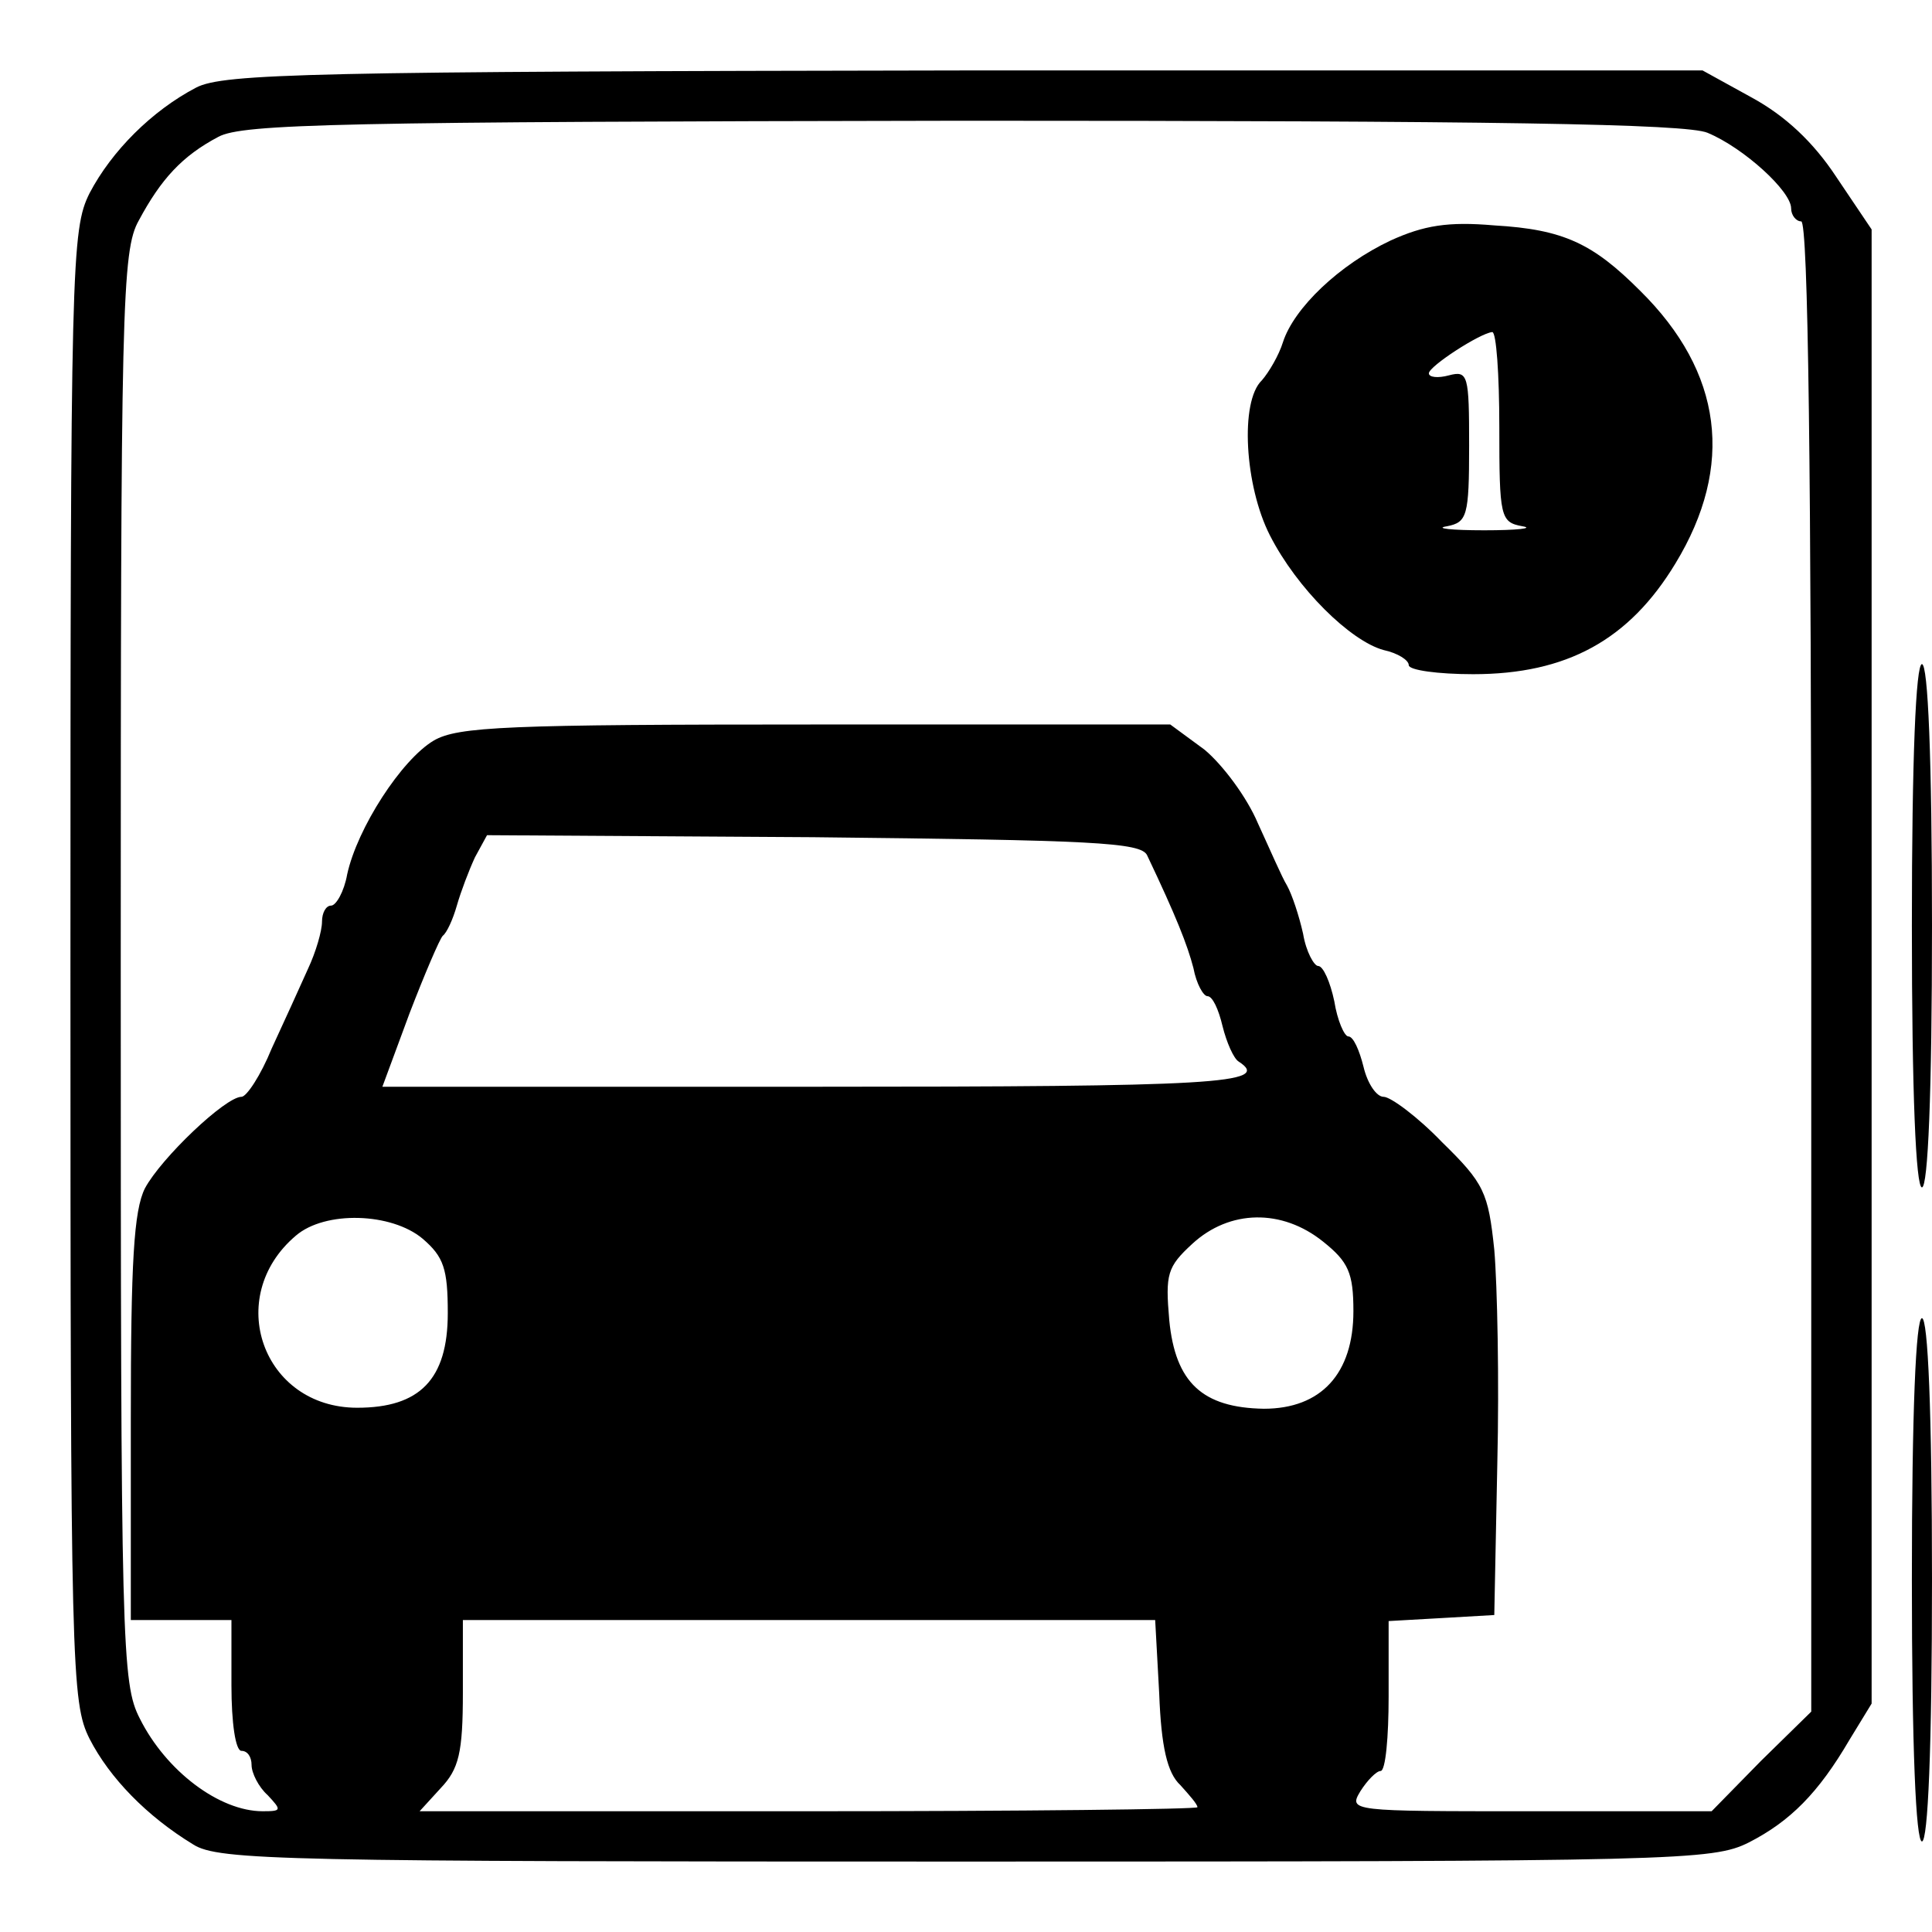 <?xml version="1.0" standalone="no"?>
<!DOCTYPE svg PUBLIC "-//W3C//DTD SVG 20010904//EN"
 "http://www.w3.org/TR/2001/REC-SVG-20010904/DTD/svg10.dtd">
<svg version="1.0" xmlns="http://www.w3.org/2000/svg"
 width="192pt" height="192pt" viewBox="0 0 192 192"
 preserveAspectRatio="xMidYMid meet">
<g transform="translate(0,192) scale(0.1,-0.1)"
fill="#000000" stroke="none">
<path d="M195 1833 c-44 -23 -84 -63 -106 -105 -18 -36 -19 -69 -19 -768 0
-699 1 -732 19 -768 20 -39 57 -77 103 -105 25 -16 91 -17 768 -17 709 0 742
1 778 19 41 21 69 49 100 102 l22 36 0 732 0 733 -35 52 c-23 35 -51 61 -84
79 l-49 27 -733 0 c-649 -1 -737 -3 -764 -17z m1502 -45 c36 -15 83 -58 83
-75 0 -7 5 -13 10 -13 7 0 10 -253 10 -740 l0 -741 -50 -49 -49 -50 -181 0
c-178 0 -180 0 -168 20 7 11 16 20 20 20 5 0 8 34 8 74 l0 75 53 3 52 3 3 150
c2 83 0 178 -3 213 -6 57 -10 66 -52 107 -24 25 -51 45 -58 45 -7 0 -16 13
-20 30 -4 16 -10 30 -15 30 -4 0 -11 16 -14 35 -4 19 -11 35 -16 35 -4 0 -12
14 -15 32 -4 18 -11 39 -16 48 -5 8 -17 36 -29 62 -11 26 -35 58 -53 73 l-34
25 -352 0 c-307 0 -356 -2 -380 -16 -32 -19 -76 -87 -86 -133 -3 -17 -11 -31
-16 -31 -5 0 -9 -7 -9 -16 0 -9 -6 -30 -14 -47 -8 -18 -24 -53 -36 -79 -11
-27 -25 -48 -30 -48 -16 0 -80 -61 -96 -91 -11 -22 -14 -73 -14 -229 l0 -200
50 0 50 0 0 -65 c0 -37 4 -65 10 -65 6 0 10 -6 10 -14 0 -8 7 -22 16 -30 14
-15 14 -16 -5 -16 -43 0 -96 40 -122 92 -18 35 -19 70 -19 747 0 657 1 712 18
742 22 41 43 64 79 83 24 13 121 15 740 16 528 0 719 -3 740 -12z m-557 -718
c29 -61 40 -89 46 -112 3 -16 10 -28 14 -28 5 0 11 -13 15 -30 4 -16 11 -32
16 -35 34 -22 -25 -25 -421 -25 l-430 0 27 73 c15 39 30 74 33 77 4 3 10 16
14 30 4 14 12 35 18 48 l12 22 324 -2 c277 -3 326 -5 332 -18z m-720 -381 c21
-18 25 -30 25 -74 0 -66 -28 -94 -90 -94 -94 0 -133 110 -61 171 29 25 95 23
126 -3z m895 -3 c25 -20 30 -31 30 -69 0 -62 -32 -97 -89 -97 -61 1 -88 26
-94 88 -4 46 -2 53 23 76 37 34 89 35 130 2z m-163 -449 c2 -53 8 -79 21 -91
9 -10 17 -19 17 -22 0 -2 -174 -4 -387 -4 l-386 0 21 23 c18 19 22 35 22 95
l0 72 344 0 344 0 4 -73z"/>
<path d="M1382 1681 c-51 -24 -96 -67 -107 -101 -4 -13 -14 -30 -21 -38 -22
-21 -17 -105 8 -154 27 -53 80 -105 113 -114 14 -3 25 -10 25 -15 0 -5 29 -9
64 -9 93 0 155 34 201 110 59 97 47 190 -35 271 -47 47 -76 61 -145 65 -46 4
-70 0 -103 -15z m108 -185 c0 -90 1 -95 23 -99 12 -2 -5 -4 -38 -4 -33 0 -50
2 -37 4 20 4 22 10 22 80 0 70 -1 75 -20 70 -11 -3 -20 -2 -20 2 0 7 51 40 63
41 4 0 7 -42 7 -94z"/>
<path d="M1900 1000 c0 -167 4 -260 10 -260 6 0 10 93 10 260 0 167 -4 260
-10 260 -6 0 -10 -93 -10 -260z"/>
<path d="M1900 350 c0 -167 4 -260 10 -260 6 0 10 93 10 260 0 167 -4 260 -10
260 -6 0 -10 -93 -10 -260z"/>
</g>
</svg>
